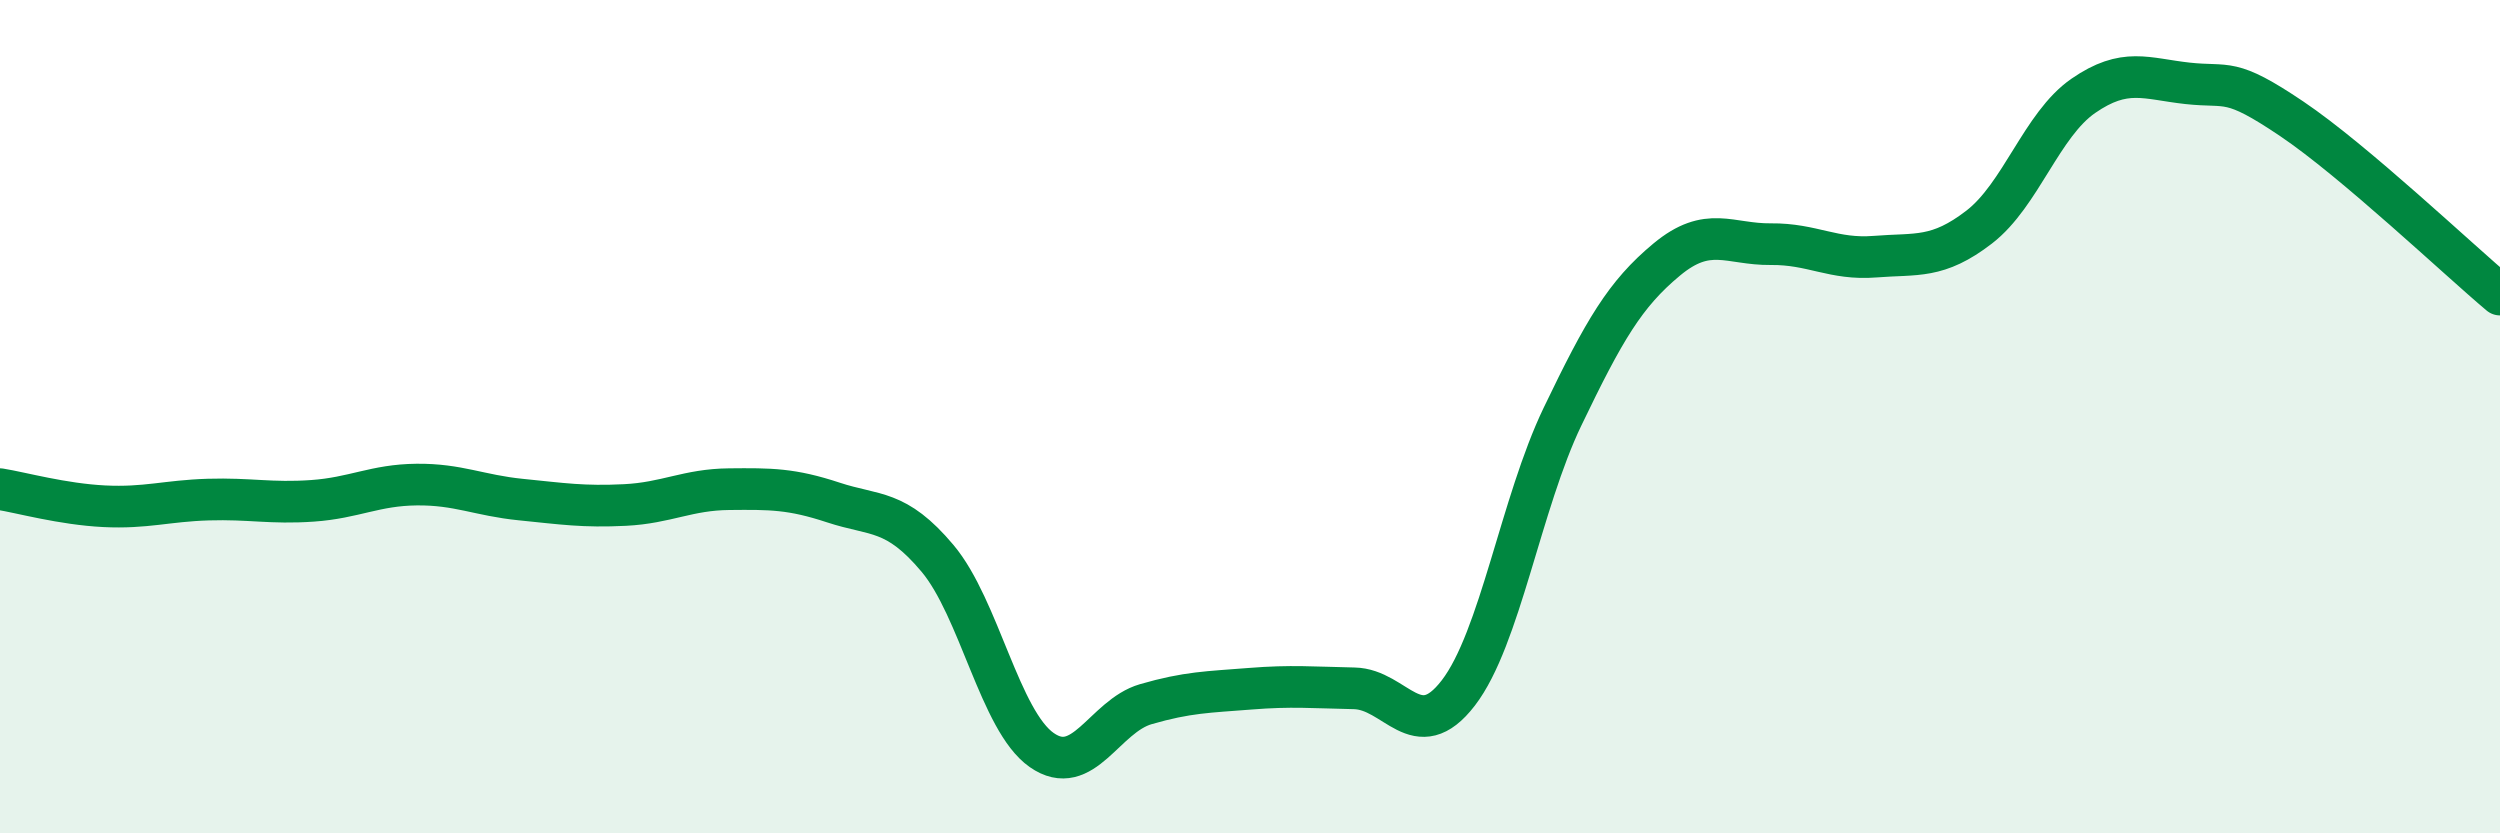 
    <svg width="60" height="20" viewBox="0 0 60 20" xmlns="http://www.w3.org/2000/svg">
      <path
        d="M 0,11.74 C 0.5,11.82 1.5,12.1 2.5,12.15 C 3.5,12.2 4,12.02 5,11.99 C 6,11.96 6.5,12.09 7.5,12.02 C 8.5,11.95 9,11.64 10,11.63 C 11,11.62 11.5,11.89 12.5,11.99 C 13.5,12.09 14,12.17 15,12.12 C 16,12.07 16.5,11.75 17.5,11.74 C 18.5,11.73 19,11.73 20,12.06 C 21,12.39 21.5,12.21 22.5,13.4 C 23.5,14.59 24,17.3 25,18 C 26,18.7 26.5,17.19 27.5,16.9 C 28.5,16.61 29,16.61 30,16.53 C 31,16.45 31.5,16.5 32.5,16.52 C 33.5,16.54 34,17.93 35,16.63 C 36,15.33 36.5,12.08 37.5,10 C 38.5,7.92 39,7.06 40,6.23 C 41,5.4 41.5,5.87 42.5,5.86 C 43.5,5.85 44,6.24 45,6.16 C 46,6.08 46.5,6.22 47.5,5.45 C 48.5,4.68 49,2.99 50,2.3 C 51,1.61 51.5,1.89 52.5,2 C 53.5,2.11 53.5,1.84 55,2.85 C 56.5,3.86 59,6.23 60,7.07L60 20L0 20Z"
        fill="#008740"
        opacity="0.1"
        stroke-linecap="round"
        stroke-linejoin="round"
      />
      <path
        d="M 0,11.74 C 0.5,11.82 1.5,12.1 2.5,12.15 C 3.5,12.2 4,12.02 5,11.99 C 6,11.96 6.5,12.09 7.5,12.02 C 8.5,11.95 9,11.64 10,11.63 C 11,11.62 11.5,11.89 12.5,11.99 C 13.5,12.09 14,12.17 15,12.12 C 16,12.07 16.5,11.75 17.5,11.74 C 18.5,11.73 19,11.73 20,12.06 C 21,12.39 21.5,12.21 22.5,13.4 C 23.5,14.59 24,17.3 25,18 C 26,18.7 26.5,17.19 27.5,16.9 C 28.5,16.61 29,16.61 30,16.53 C 31,16.45 31.5,16.5 32.5,16.52 C 33.5,16.54 34,17.93 35,16.63 C 36,15.33 36.5,12.08 37.5,10 C 38.5,7.92 39,7.06 40,6.23 C 41,5.4 41.5,5.87 42.5,5.86 C 43.5,5.85 44,6.24 45,6.16 C 46,6.08 46.5,6.22 47.5,5.45 C 48.5,4.68 49,2.99 50,2.3 C 51,1.61 51.5,1.89 52.5,2 C 53.5,2.11 53.5,1.84 55,2.85 C 56.5,3.86 59,6.23 60,7.07"
        stroke="#008740"
        stroke-width="1"
        fill="none"
        stroke-linecap="round"
        stroke-linejoin="round"
      />
    </svg>
  